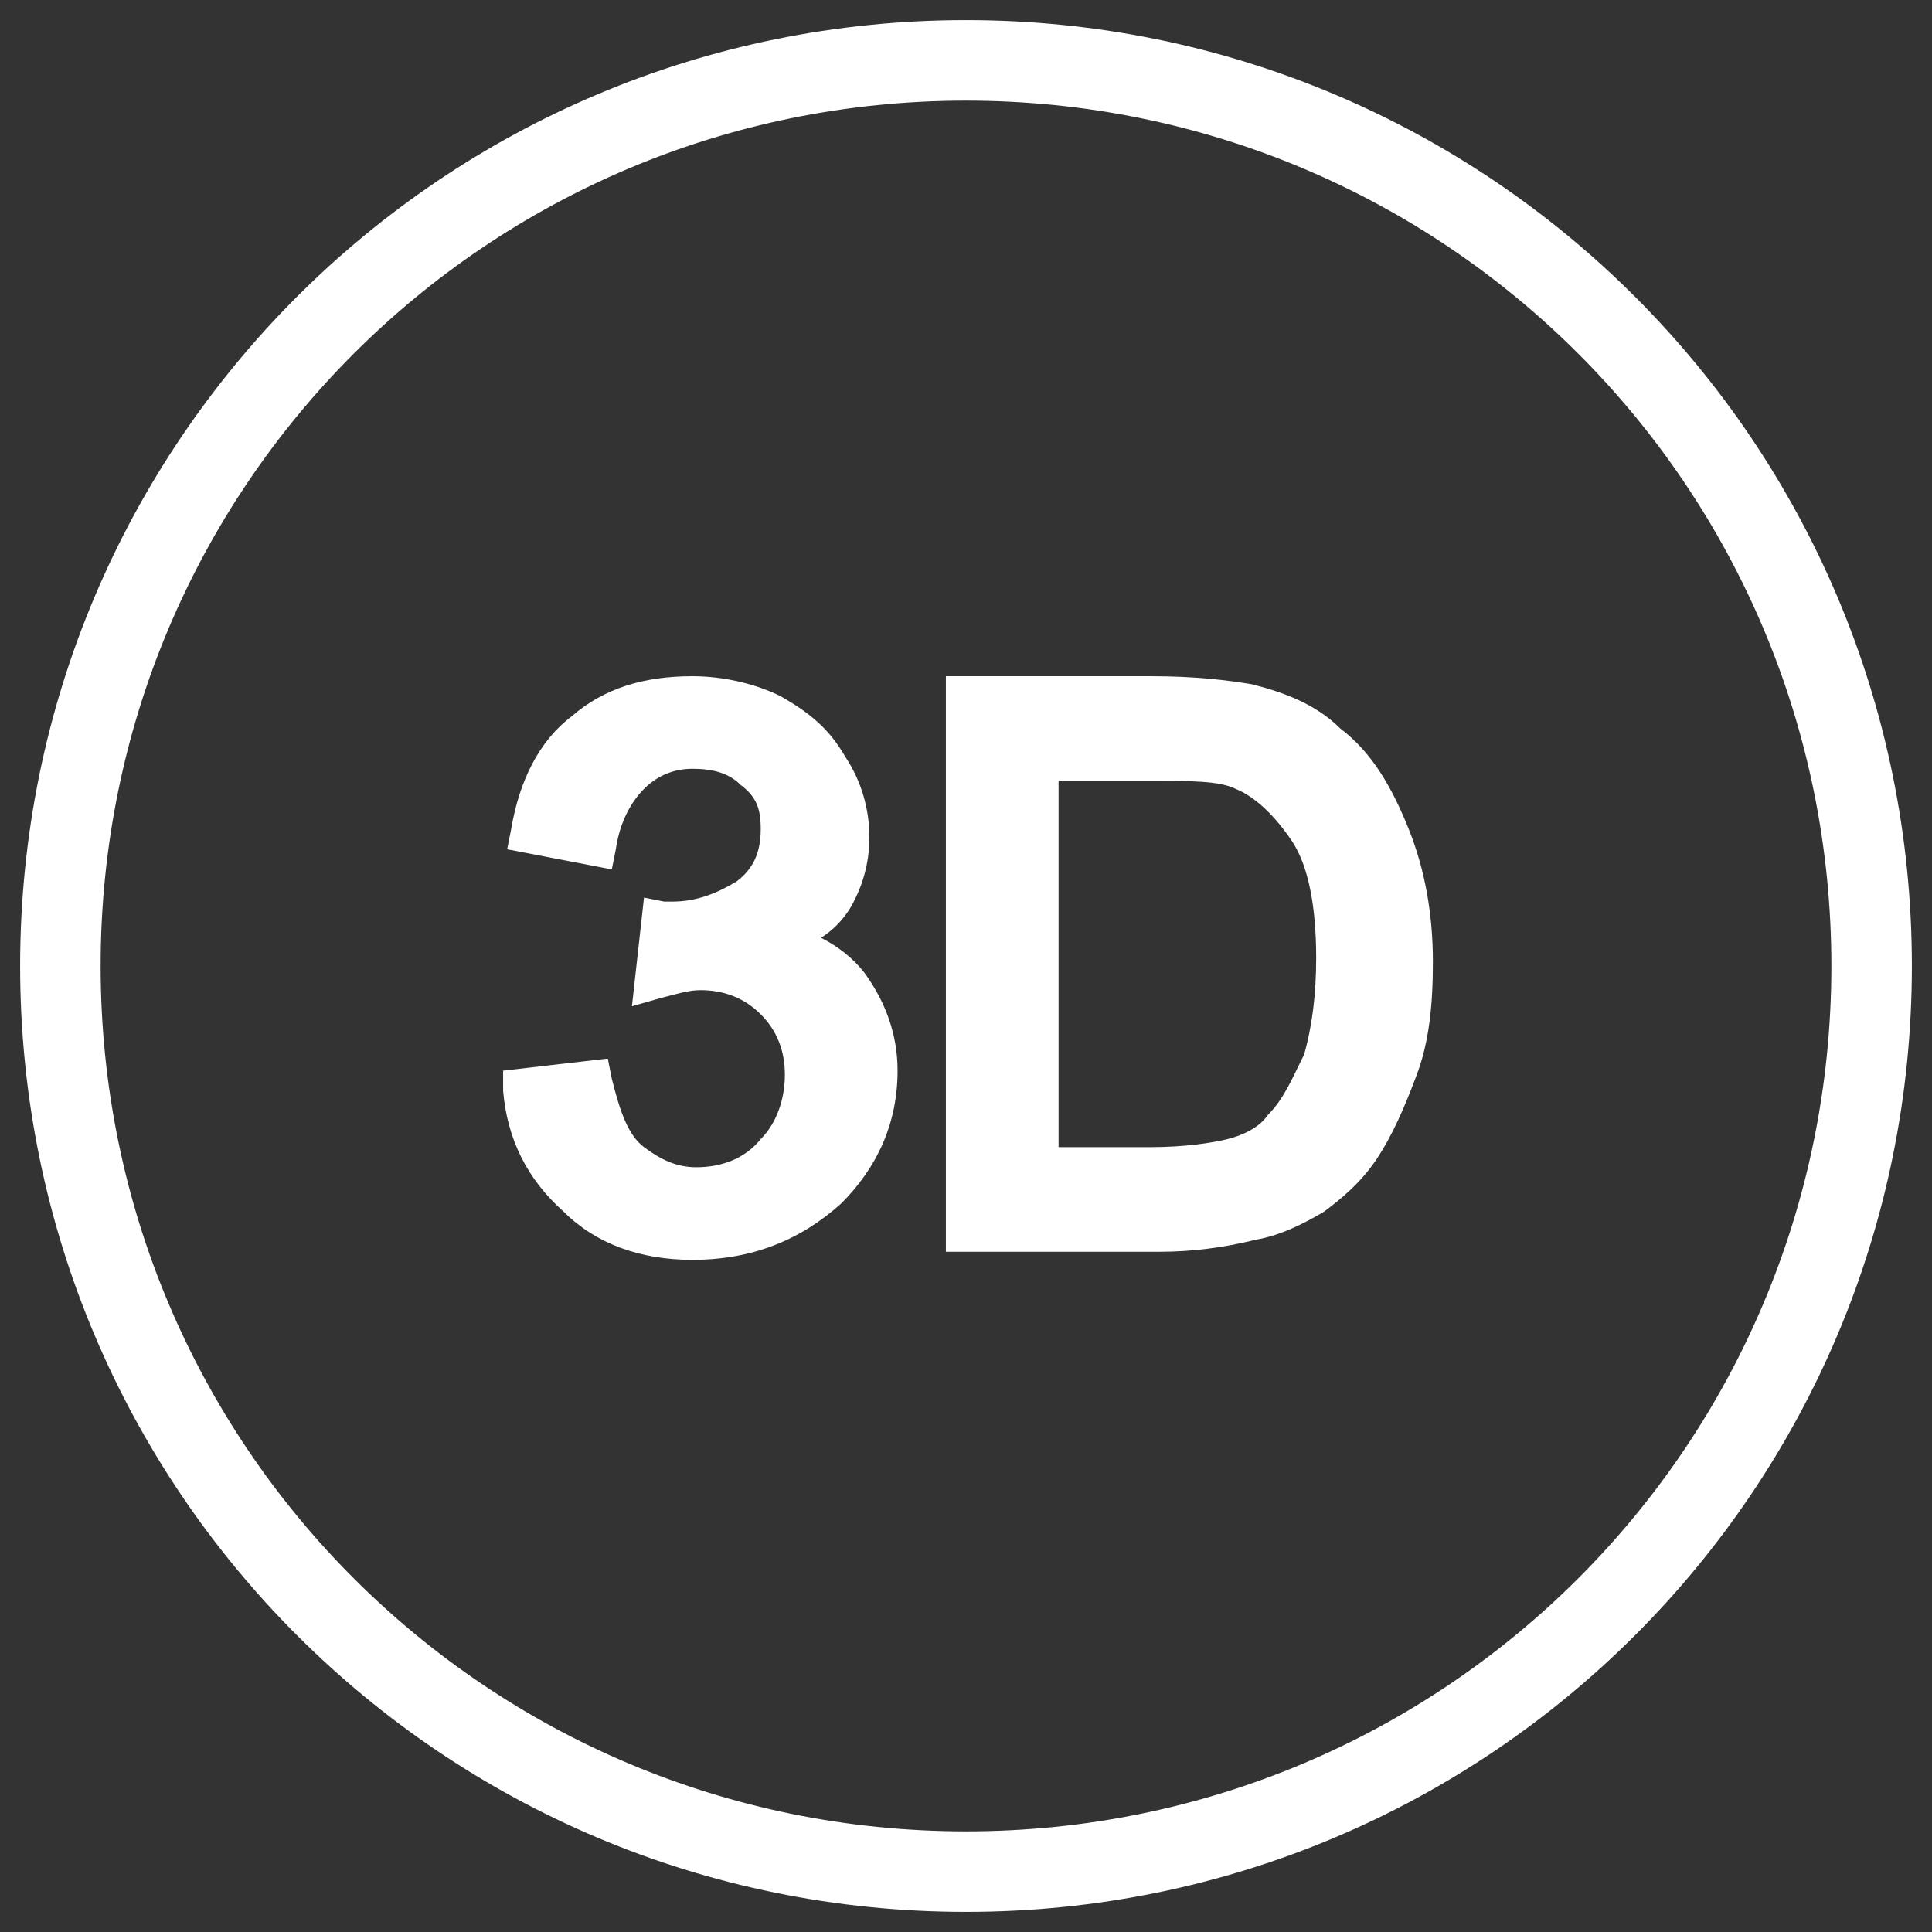 <svg xmlns="http://www.w3.org/2000/svg" xmlns:svgjs="http://svgjs.com/svgjs" xmlns:xlink="http://www.w3.org/1999/xlink" width="288" height="288"><rect width="100%" height="100%" fill="#333333" stroke="none"/><svg xmlns="http://www.w3.org/2000/svg" width="288" height="288" viewBox="0 0 48 48"><path fill="#fff" d="M24 47.5C11 47.5.5 37 .5 24S11 .5 24 .5 47.5 11 47.5 24 37 47.5 24 47.5zm0-45C12.1 2.5 2.5 12.1 2.5 24S12.1 45.5 24 45.5 45.5 35.9 45.5 24 35.9 2.5 24 2.5z" class="color010101 svgShape"/><path fill="#fff" d="m13 27 1.6-.2c.2.9.5 1.6 1 2 .5.4 1 .6 1.6.6.8 0 1.4-.3 1.9-.8s.8-1.2.8-2c0-.7-.2-1.4-.7-1.9s-1.1-.7-1.9-.7c-.3 0-.7.1-1.2.2l.2-1.4h.3c.7 0 1.3-.2 1.9-.5.6-.4.8-.9.8-1.7 0-.6-.2-1.1-.6-1.5-.4-.4-.9-.6-1.6-.6-.6 0-1.2.2-1.6.6-.4.4-.7 1-.8 1.8l-1.6-.3c.2-1.1.7-1.9 1.4-2.5.7-.6 1.6-.9 2.6-.9.7 0 1.4.2 2 .5.6.3 1.1.7 1.4 1.3s.5 1.1.5 1.7c0 .6-.2 1.1-.5 1.6s-.8.8-1.4 1.1c.8.2 1.4.6 1.8 1.1s.7 1.3.7 2.1c0 1.2-.4 2.1-1.3 3-.8.8-1.9 1.2-3.2 1.2-1.2 0-2.1-.3-2.9-1-.6-.7-1.1-1.6-1.2-2.8z" class="color010101 svgShape"/><path fill="#fff" d="M17.2 31.3c-1.3 0-2.4-.4-3.2-1.2-.9-.8-1.4-1.8-1.5-3v-.5l2.6-.3.1.5c.2.8.4 1.4.8 1.7.4.3.8.5 1.3.5.6 0 1.2-.2 1.6-.7.4-.4.6-1 .6-1.6 0-.6-.2-1.1-.6-1.5-.4-.4-.9-.6-1.5-.6-.3 0-.6.1-1 .2l-.7.2.3-2.7.5.1h.2c.6 0 1.1-.2 1.6-.5.4-.3.6-.7.6-1.3 0-.5-.1-.8-.5-1.1-.3-.3-.7-.4-1.2-.4s-.9.2-1.2.5c-.3.3-.6.8-.7 1.5l-.1.5-2.6-.5.1-.5c.2-1.2.7-2.2 1.5-2.8.8-.7 1.8-1 3-1 .8 0 1.6.2 2.2.5.7.4 1.2.8 1.6 1.5.4.6.6 1.3.6 2s-.2 1.3-.5 1.8c-.2.3-.4.5-.7.7.4.2.8.5 1.1.9.5.7.8 1.5.8 2.4 0 1.3-.5 2.4-1.4 3.3-1 .9-2.2 1.4-3.7 1.4zm-3.6-3.8c.2.8.5 1.4 1.1 1.9.7.6 1.5.9 2.6.9 1.2 0 2.1-.4 2.9-1.1.8-.7 1.1-1.6 1.1-2.6 0-.8-.2-1.4-.6-1.8-.4-.5-.9-.8-1.5-.9l-1.4-.3 1.3-.6c.5-.2.9-.6 1.2-.9.3-.4.4-.8.4-1.3s-.1-1-.4-1.5c-.3-.5-.7-.8-1.2-1.1-.5-.3-1.1-.4-1.8-.4-.9 0-1.7.3-2.3.8-.5.4-.9 1-1.1 1.8l.6.1c.2-.7.5-1.2.9-1.6.5-.5 1.2-.7 1.9-.7.8 0 1.4.2 1.9.7.5.5.8 1.1.8 1.8 0 .9-.4 1.6-1.1 2.1-.6.4-1.3.6-2 .6v.3h.6c.9 0 1.6.3 2.2.9.6.6.9 1.3.9 2.2 0 .9-.3 1.7-.9 2.3-.6.6-1.4.9-2.3.9-.8 0-1.4-.2-2-.7-.4-.4-.8-1-1-1.8h-.8z" class="color010101 svgShape"/><g fill="#fff" class="color010101 svgShape"><path d="M24 30.6V17.3h4.6c1 0 1.8.1 2.4.2.8.2 1.4.5 2 1 .7.6 1.2 1.4 1.6 2.3s.5 2 .5 3.2c0 1-.1 1.9-.4 2.7s-.5 1.4-.9 1.9-.8.9-1.2 1.2c-.4.3-1 .5-1.6.7-.6.2-1.3.2-2.1.2H24zm1.8-1.6h2.8c.9 0 1.6-.1 2.1-.2.5-.2.9-.4 1.2-.7.4-.4.7-1 1-1.7.2-.7.3-1.6.3-2.6 0-1.4-.2-2.5-.7-3.2-.5-.7-1-1.2-1.7-1.5-.5-.2-1.2-.3-2.3-.3h-2.8V29z" class="color000 svgShape"/><path d="M28.8 31.1h-5.3V16.8h5.1c1.1 0 1.9.1 2.5.2.8.2 1.6.5 2.2 1.1.8.6 1.3 1.5 1.7 2.5.4 1 .6 2.1.6 3.3 0 1.1-.1 2-.4 2.8-.3.8-.6 1.5-1 2.1-.4.6-.9 1-1.3 1.3-.5.3-1.1.6-1.7.7-.8.2-1.6.3-2.4.3zm-4.3-1h4.3c.8 0 1.4-.1 2-.2.6-.1 1-.3 1.4-.6.4-.3.8-.6 1.1-1.1.3-.5.6-1.1.8-1.8.2-.7.3-1.6.3-2.5 0-1.1-.2-2.1-.5-3-.3-.8-.8-1.5-1.4-2.1-.5-.4-1.1-.7-1.7-.8-.5-.1-1.3-.2-2.3-.2h-4.1v12.3zm4.1-.6h-3.3V18.3h3.3c1.1 0 1.9.1 2.5.3.8.3 1.4.9 1.9 1.7.5.8.8 2 .8 3.5 0 1.1-.1 2-.4 2.7-.3.8-.6 1.4-1.1 1.9-.4.4-.8.6-1.4.8-.6.2-1.4.3-2.3.3zm-2.3-1h2.3c.8 0 1.5-.1 1.9-.2.4-.1.8-.3 1-.6.4-.4.6-.9.9-1.5.2-.7.3-1.5.3-2.4 0-1.3-.2-2.3-.6-2.9-.4-.6-.9-1.1-1.4-1.3-.4-.2-1.1-.2-2.1-.2h-2.3v9.1z" class="color000 svgShape"/></g></svg></svg>